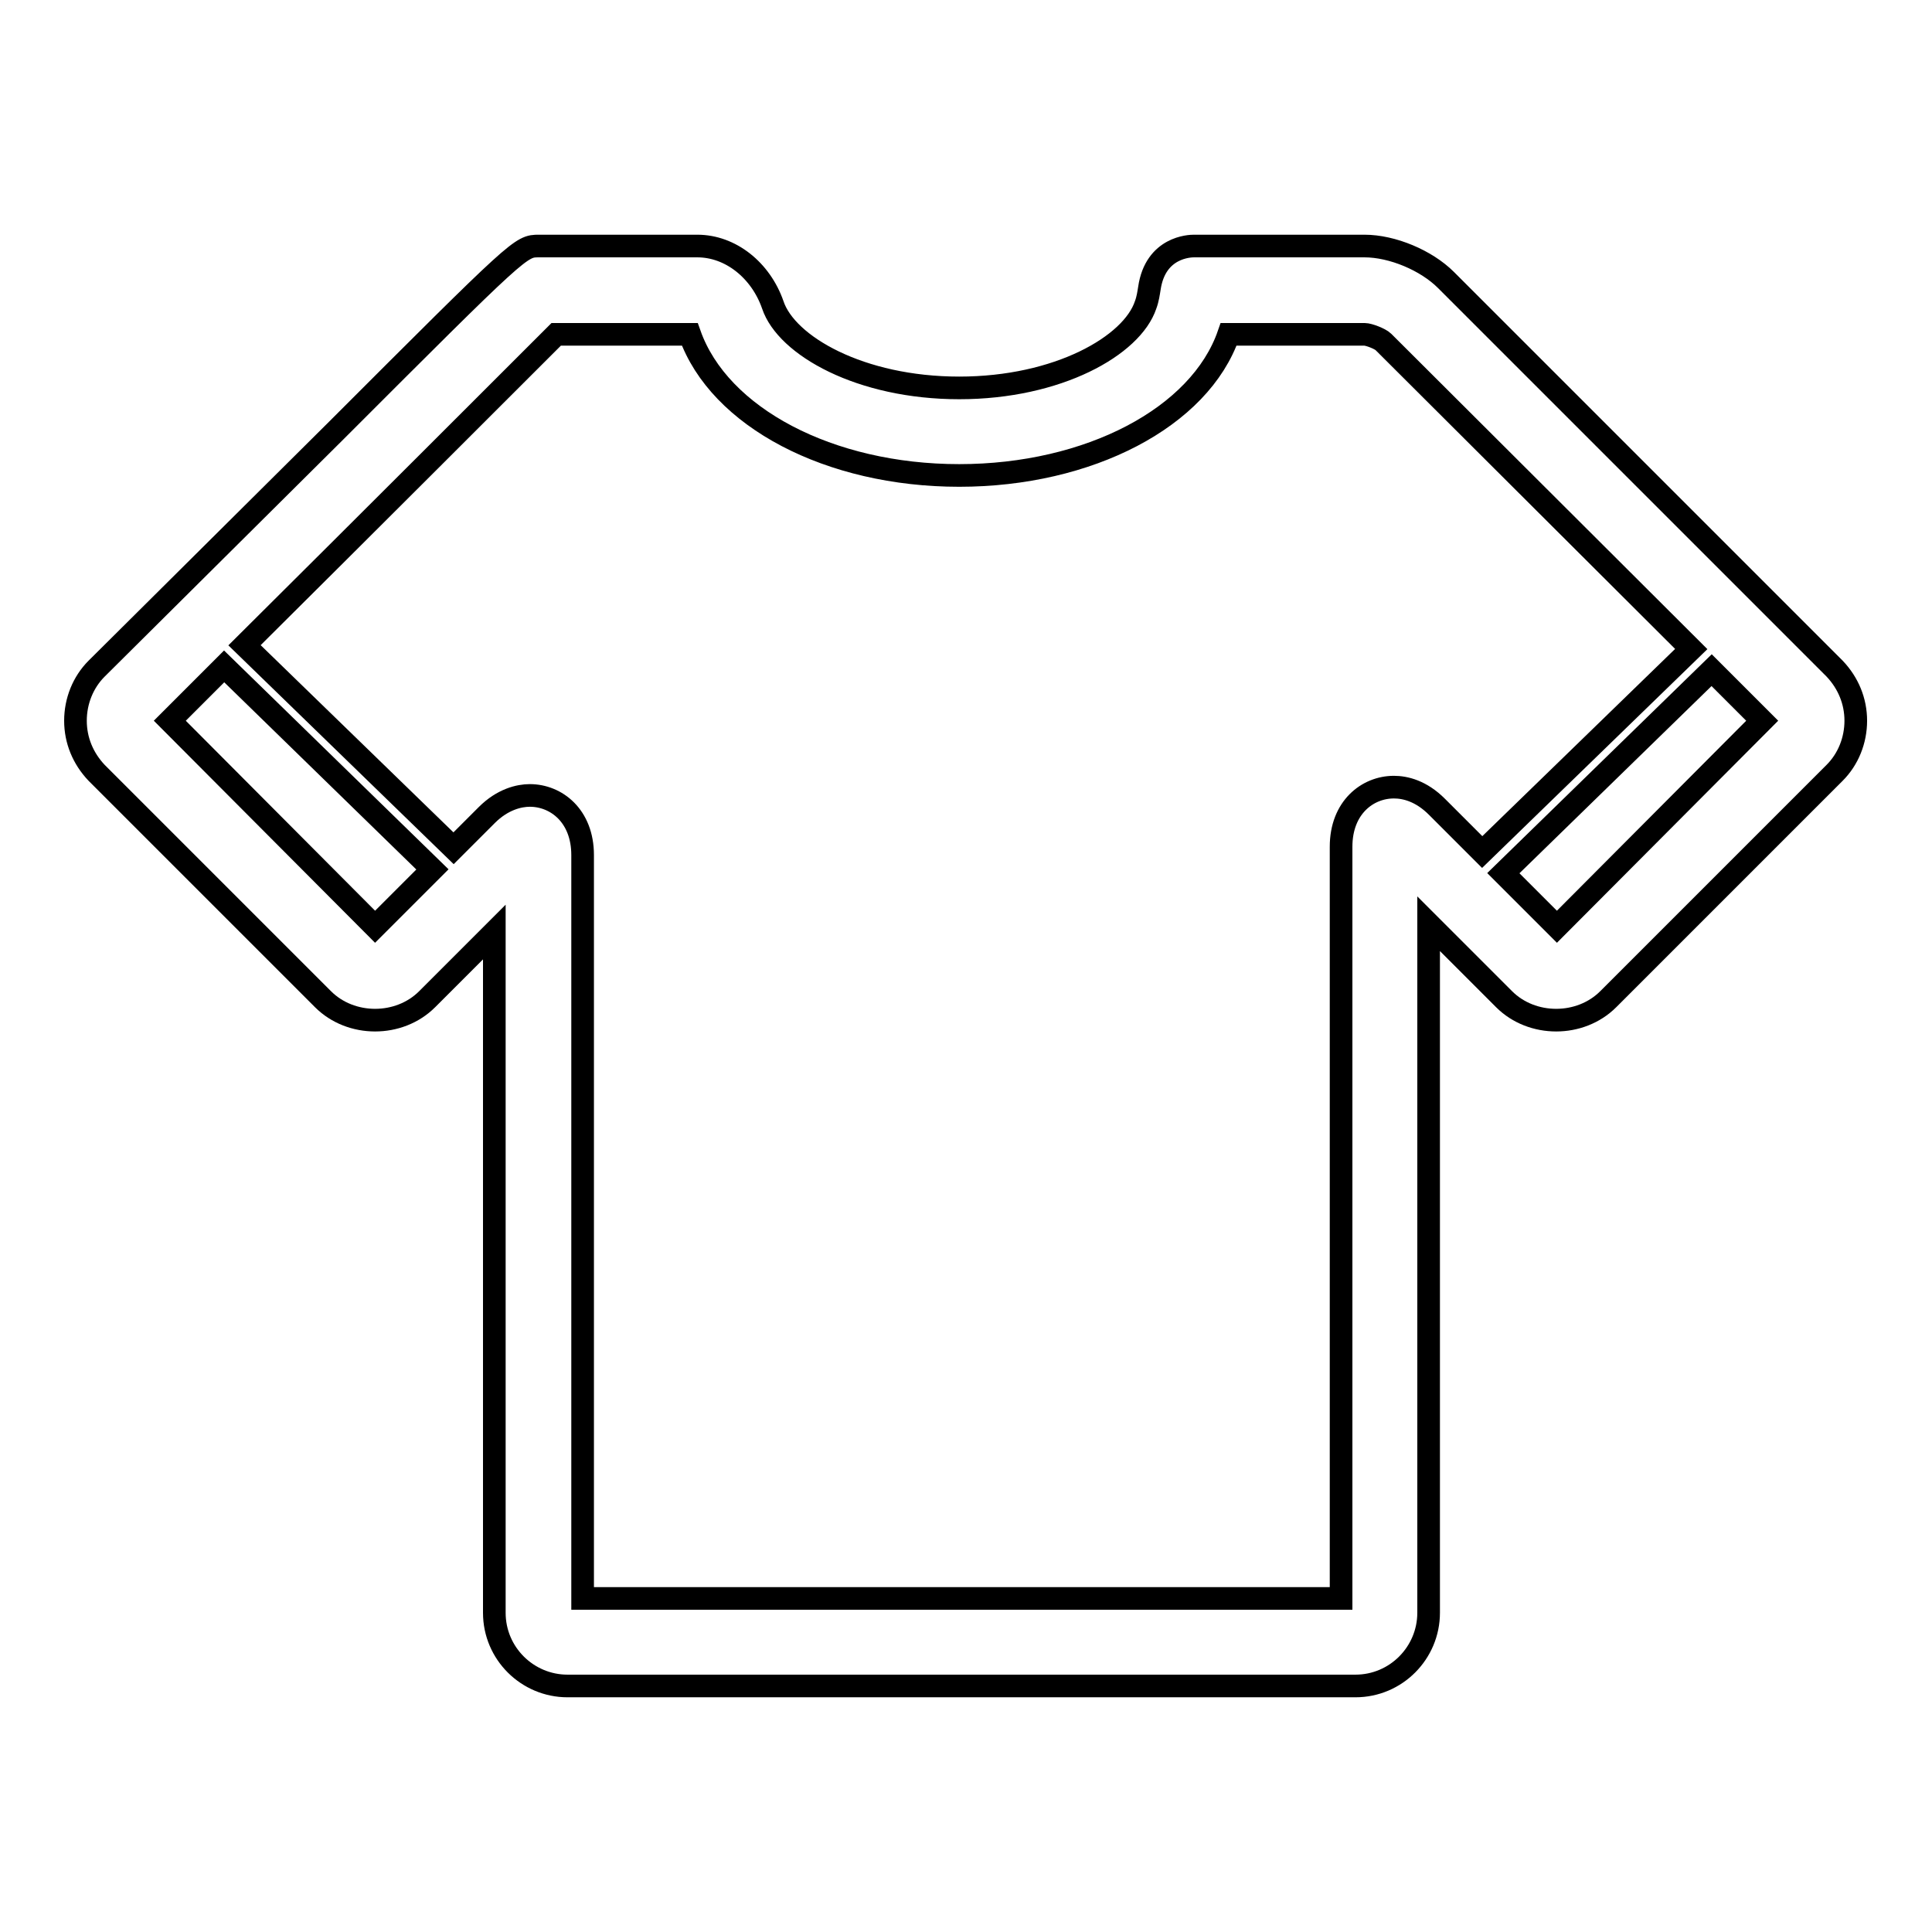 <?xml version="1.0" encoding="utf-8"?>
<!-- Svg Vector Icons : http://www.onlinewebfonts.com/icon -->
<!DOCTYPE svg PUBLIC "-//W3C//DTD SVG 1.1//EN" "http://www.w3.org/Graphics/SVG/1.1/DTD/svg11.dtd">
<svg version="1.1" xmlns="http://www.w3.org/2000/svg" xmlns:xlink="http://www.w3.org/1999/xlink" x="0px" y="0px" viewBox="0 0 256 256" enable-background="new 0 0 256 256" xml:space="preserve">
<g><g><g><g><path stroke-width="3" fill-opacity="0" stroke="#000000"  d="M191.6,37.1c-2.6-2.6-7.1-4.5-10.8-4.5h-22.6c-0.5,0-5.1,0.1-5.9,5.6c-0.1,0.6-0.2,1.4-0.5,2.2c-1.8,5.4-11.6,11-24.7,11c-13.1,0-22.9-5.6-24.7-11c-1.6-4.6-5.6-7.8-10-7.8h-21c-2.4,0-2.4,0-27,24.6L12.8,88.6C11,90.4,10,92.9,10,95.5c0,2.6,1,5,2.8,6.9l30,30c3.7,3.7,10.1,3.7,13.8,0l8.9-8.9v90.2c0,5.4,4.4,9.7,9.7,9.7h104.4c5.4,0,9.7-4.4,9.7-9.7v-91.3l10,10c3.7,3.7,10.1,3.7,13.8,0l30-30c1.8-1.8,2.8-4.3,2.8-6.9c0-2.6-1-5-2.8-6.9L191.6,37.1z M49.7,122.8L22.5,95.5c2.2-2.2,4.7-4.7,7.2-7.2l27.6,26.9L49.7,122.8z M184.7,104.3c-3.5,0-7,2.7-7,7.9v99.6H77.2v-98.5c0-5.2-3.5-7.9-7-7.9c-1.4,0-3.6,0.5-5.7,2.6l-4.4,4.4L32.4,85.5C48.4,69.6,68,50,73.7,44.3h17.7c3.9,11,18.5,18.7,35.7,18.7c17.2,0,31.9-7.7,35.7-18.7h18c0.6,0,2.1,0.6,2.5,1L224.1,86l-27.7,26.9l-6-6C188.3,104.8,186.2,104.3,184.7,104.3z M206.3,122.8l-7.1-7.1l27.6-26.9l6.7,6.7L206.3,122.8z"/></g></g><g></g><g></g><g></g><g></g><g></g><g></g><g></g><g></g><g></g><g></g><g></g><g></g><g></g><g></g><g></g></g></g>
</svg>